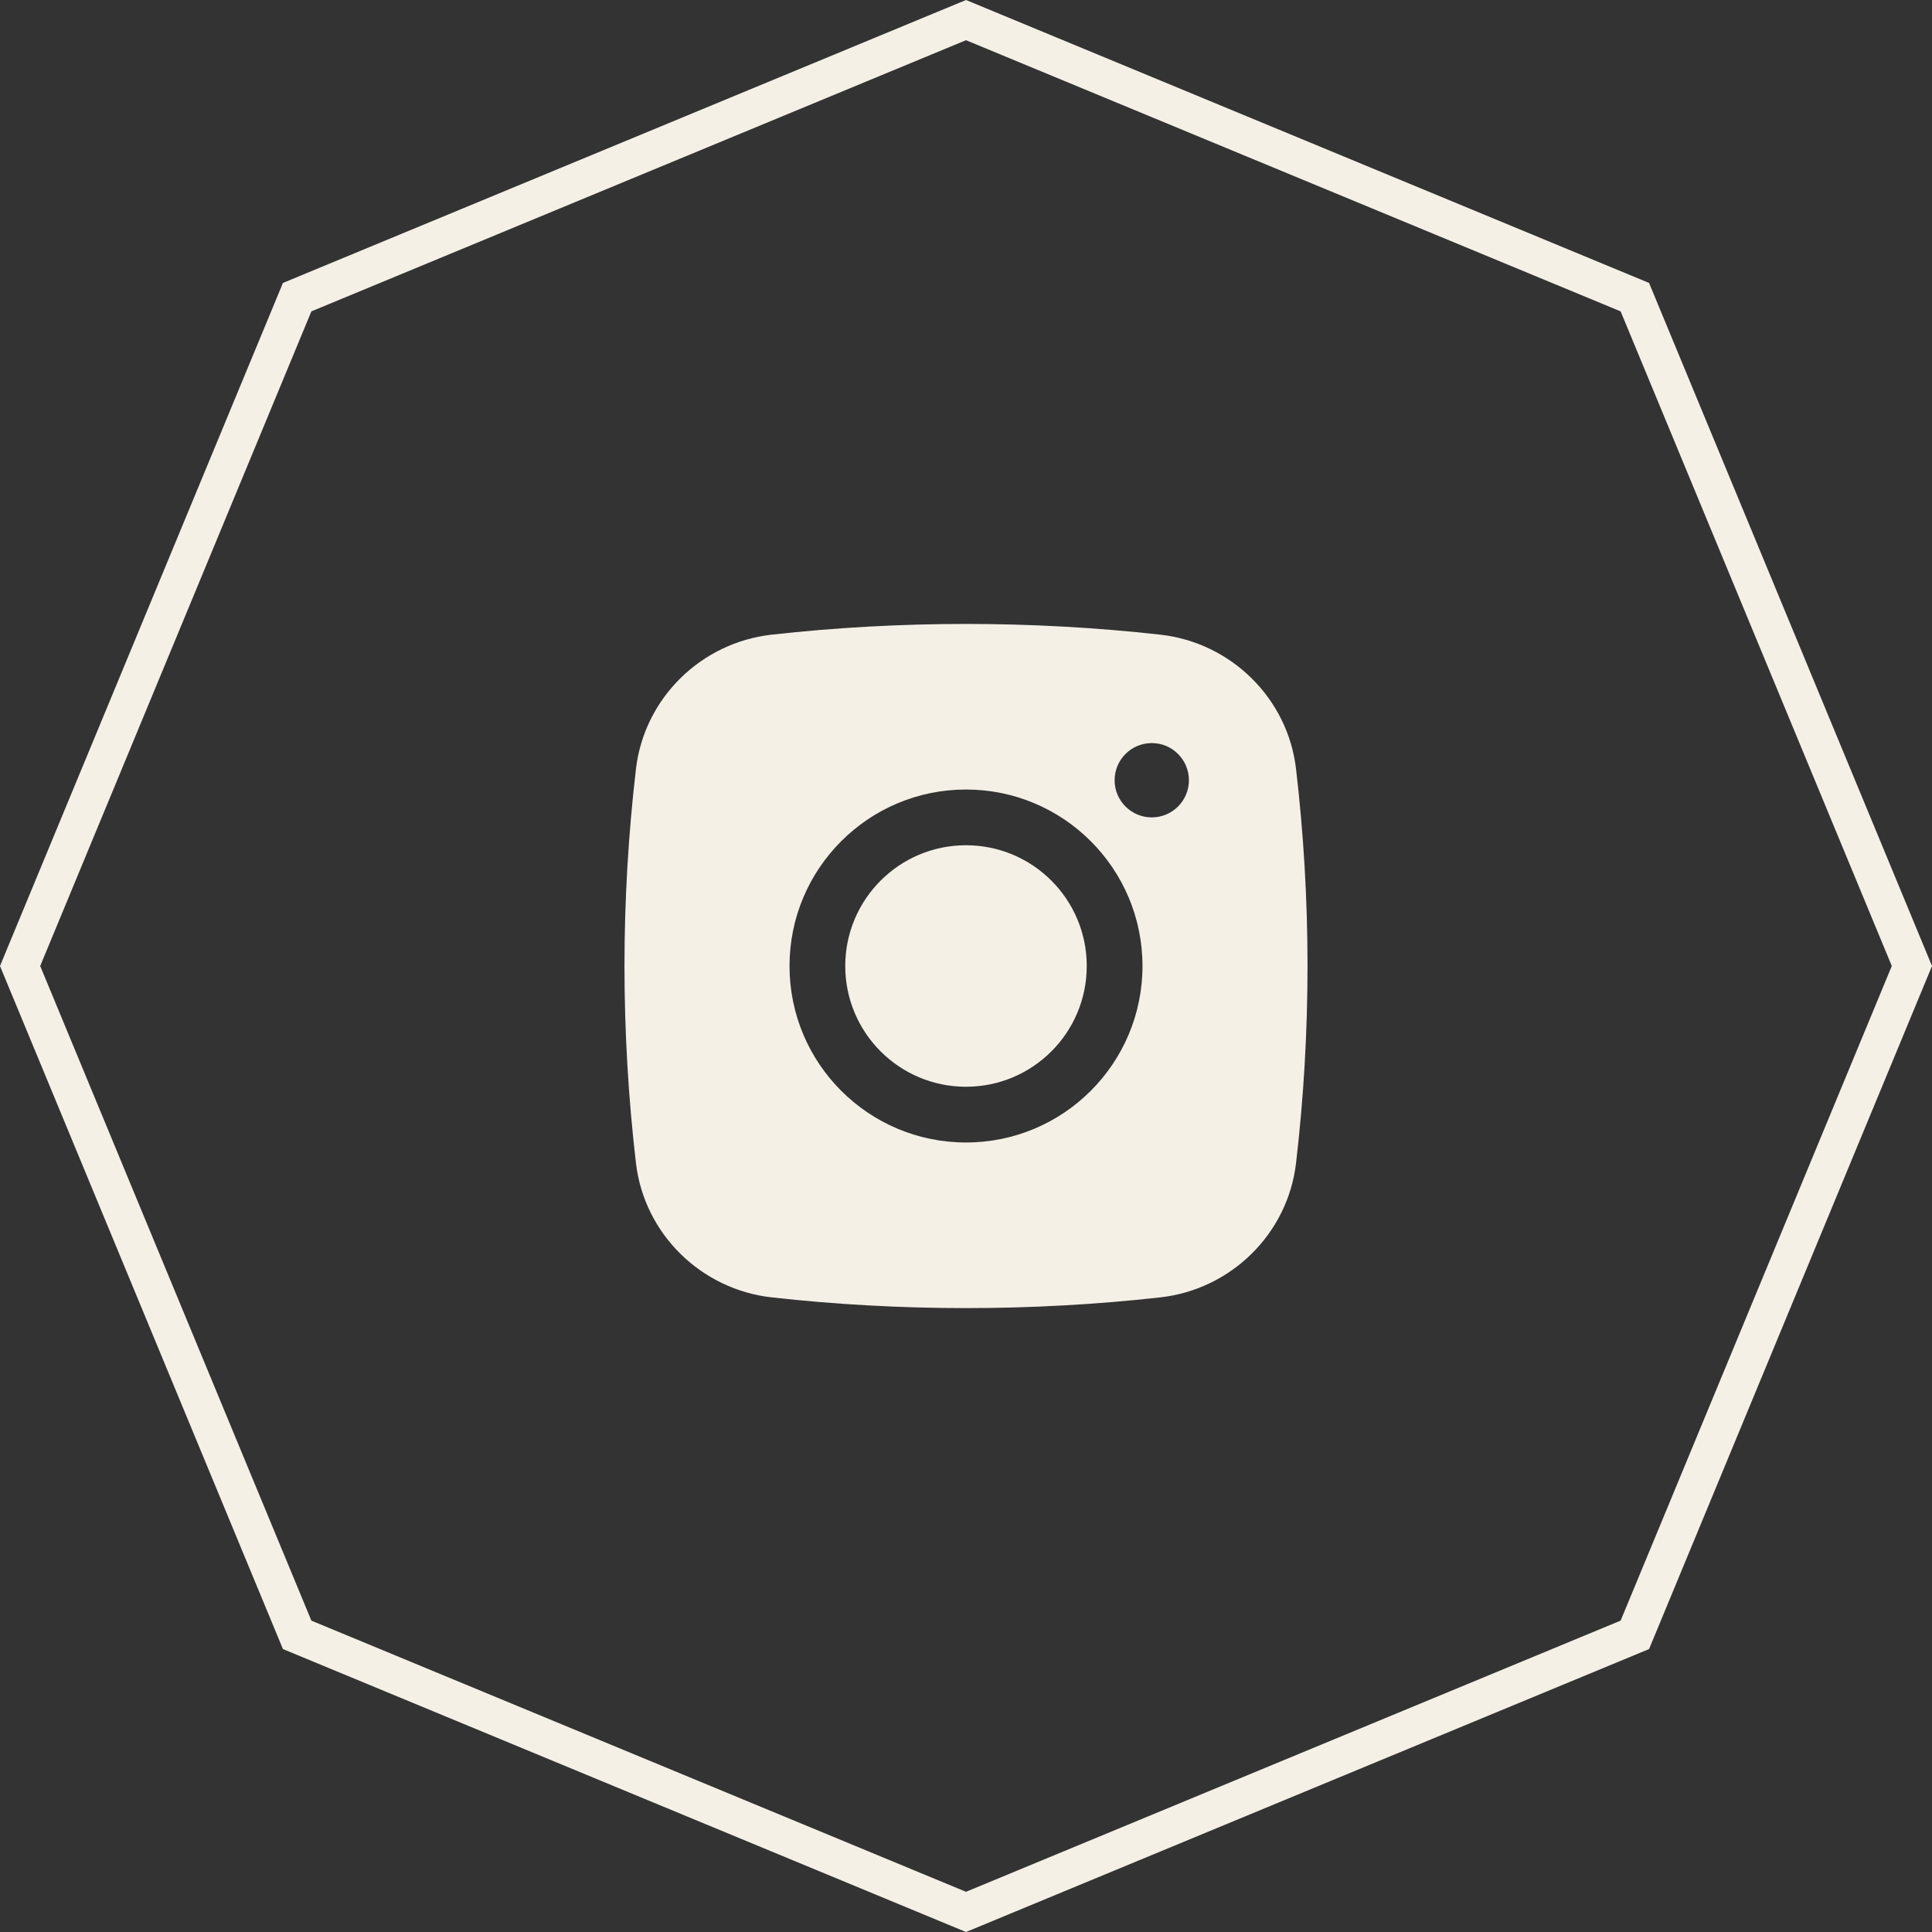 <?xml version="1.0" encoding="UTF-8"?> <svg xmlns="http://www.w3.org/2000/svg" width="52" height="52" viewBox="0 0 52 52" fill="none"><rect x="0" y="0" width="52" height="52" fill="#333333" stroke="none"/><path d="M26 22.75C24.205 22.75 22.75 24.205 22.75 26C22.75 27.795 24.205 29.25 26 29.25C27.795 29.25 29.25 27.795 29.25 26C29.25 24.205 27.795 22.75 26 22.75Z" fill="#F4F0E6"></path><path fill-rule="evenodd" clip-rule="evenodd" d="M20.77 17.082C24.218 16.697 27.782 16.697 31.23 17.082C33.129 17.294 34.66 18.79 34.883 20.695C35.295 24.22 35.295 27.781 34.883 31.306C34.66 33.211 33.129 34.707 31.23 34.919C27.782 35.304 24.218 35.304 20.77 34.919C18.871 34.707 17.34 33.211 17.117 31.306C16.705 27.781 16.705 24.22 17.117 20.695C17.34 18.79 18.871 17.294 20.77 17.082ZM31 20C30.448 20 30 20.448 30 21C30 21.553 30.448 22 31 22C31.552 22 32 21.553 32 21C32 20.448 31.552 20 31 20ZM21.25 26C21.25 23.377 23.377 21.25 26 21.25C28.623 21.25 30.75 23.377 30.75 26C30.75 28.624 28.623 30.75 26 30.75C23.377 30.75 21.25 28.624 21.25 26Z" fill="#F4F0E6"></path><path d="M7.998 7.998L26 0.541L44.002 7.998L51.459 26L44.002 44.002L26 51.459L7.998 44.002L0.541 26L7.998 7.998Z" stroke="#F4F0E6"></path></svg> 